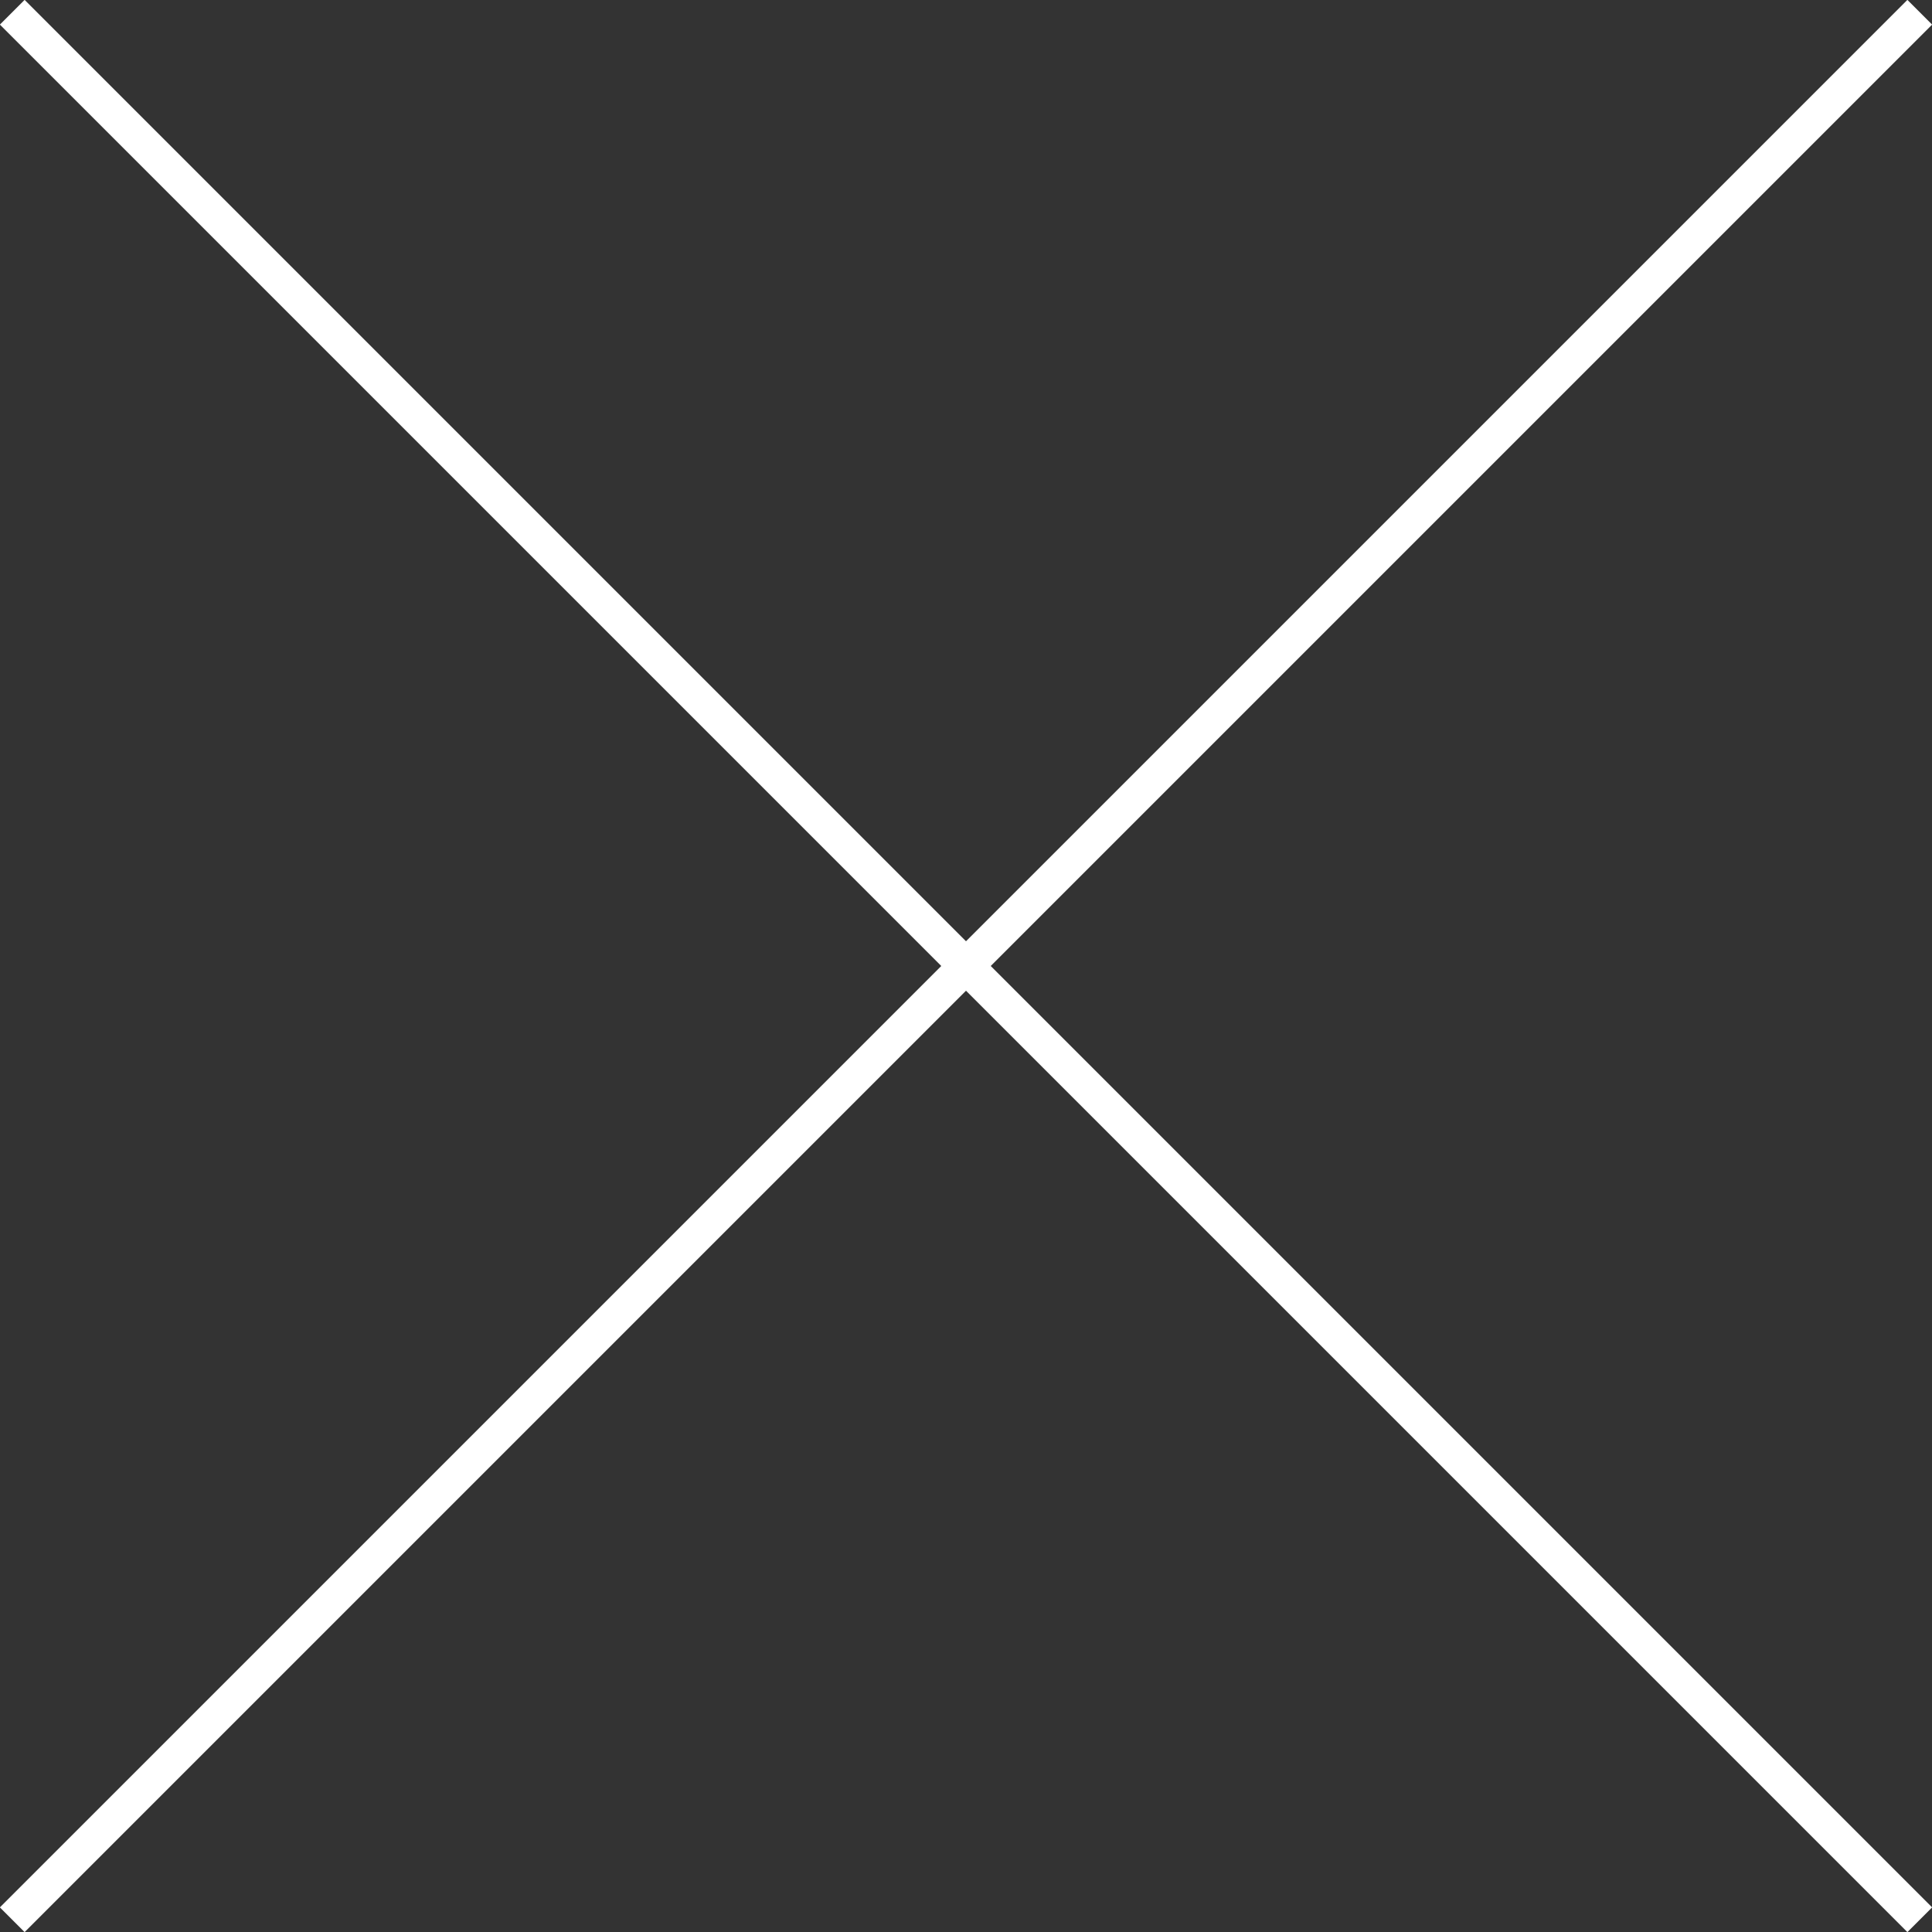 <svg xmlns="http://www.w3.org/2000/svg" viewBox="0 0 55.24 55.24"><rect x="0" y="0" width="55.24" height="55.24" fill="#333333" stroke="none"/><path d="m.35.35 54.54 54.54m0-54.54L.35 54.89" data-name="レイヤー 2" style="fill:none;stroke:#fff;stroke-miterlimit:10"/></svg>